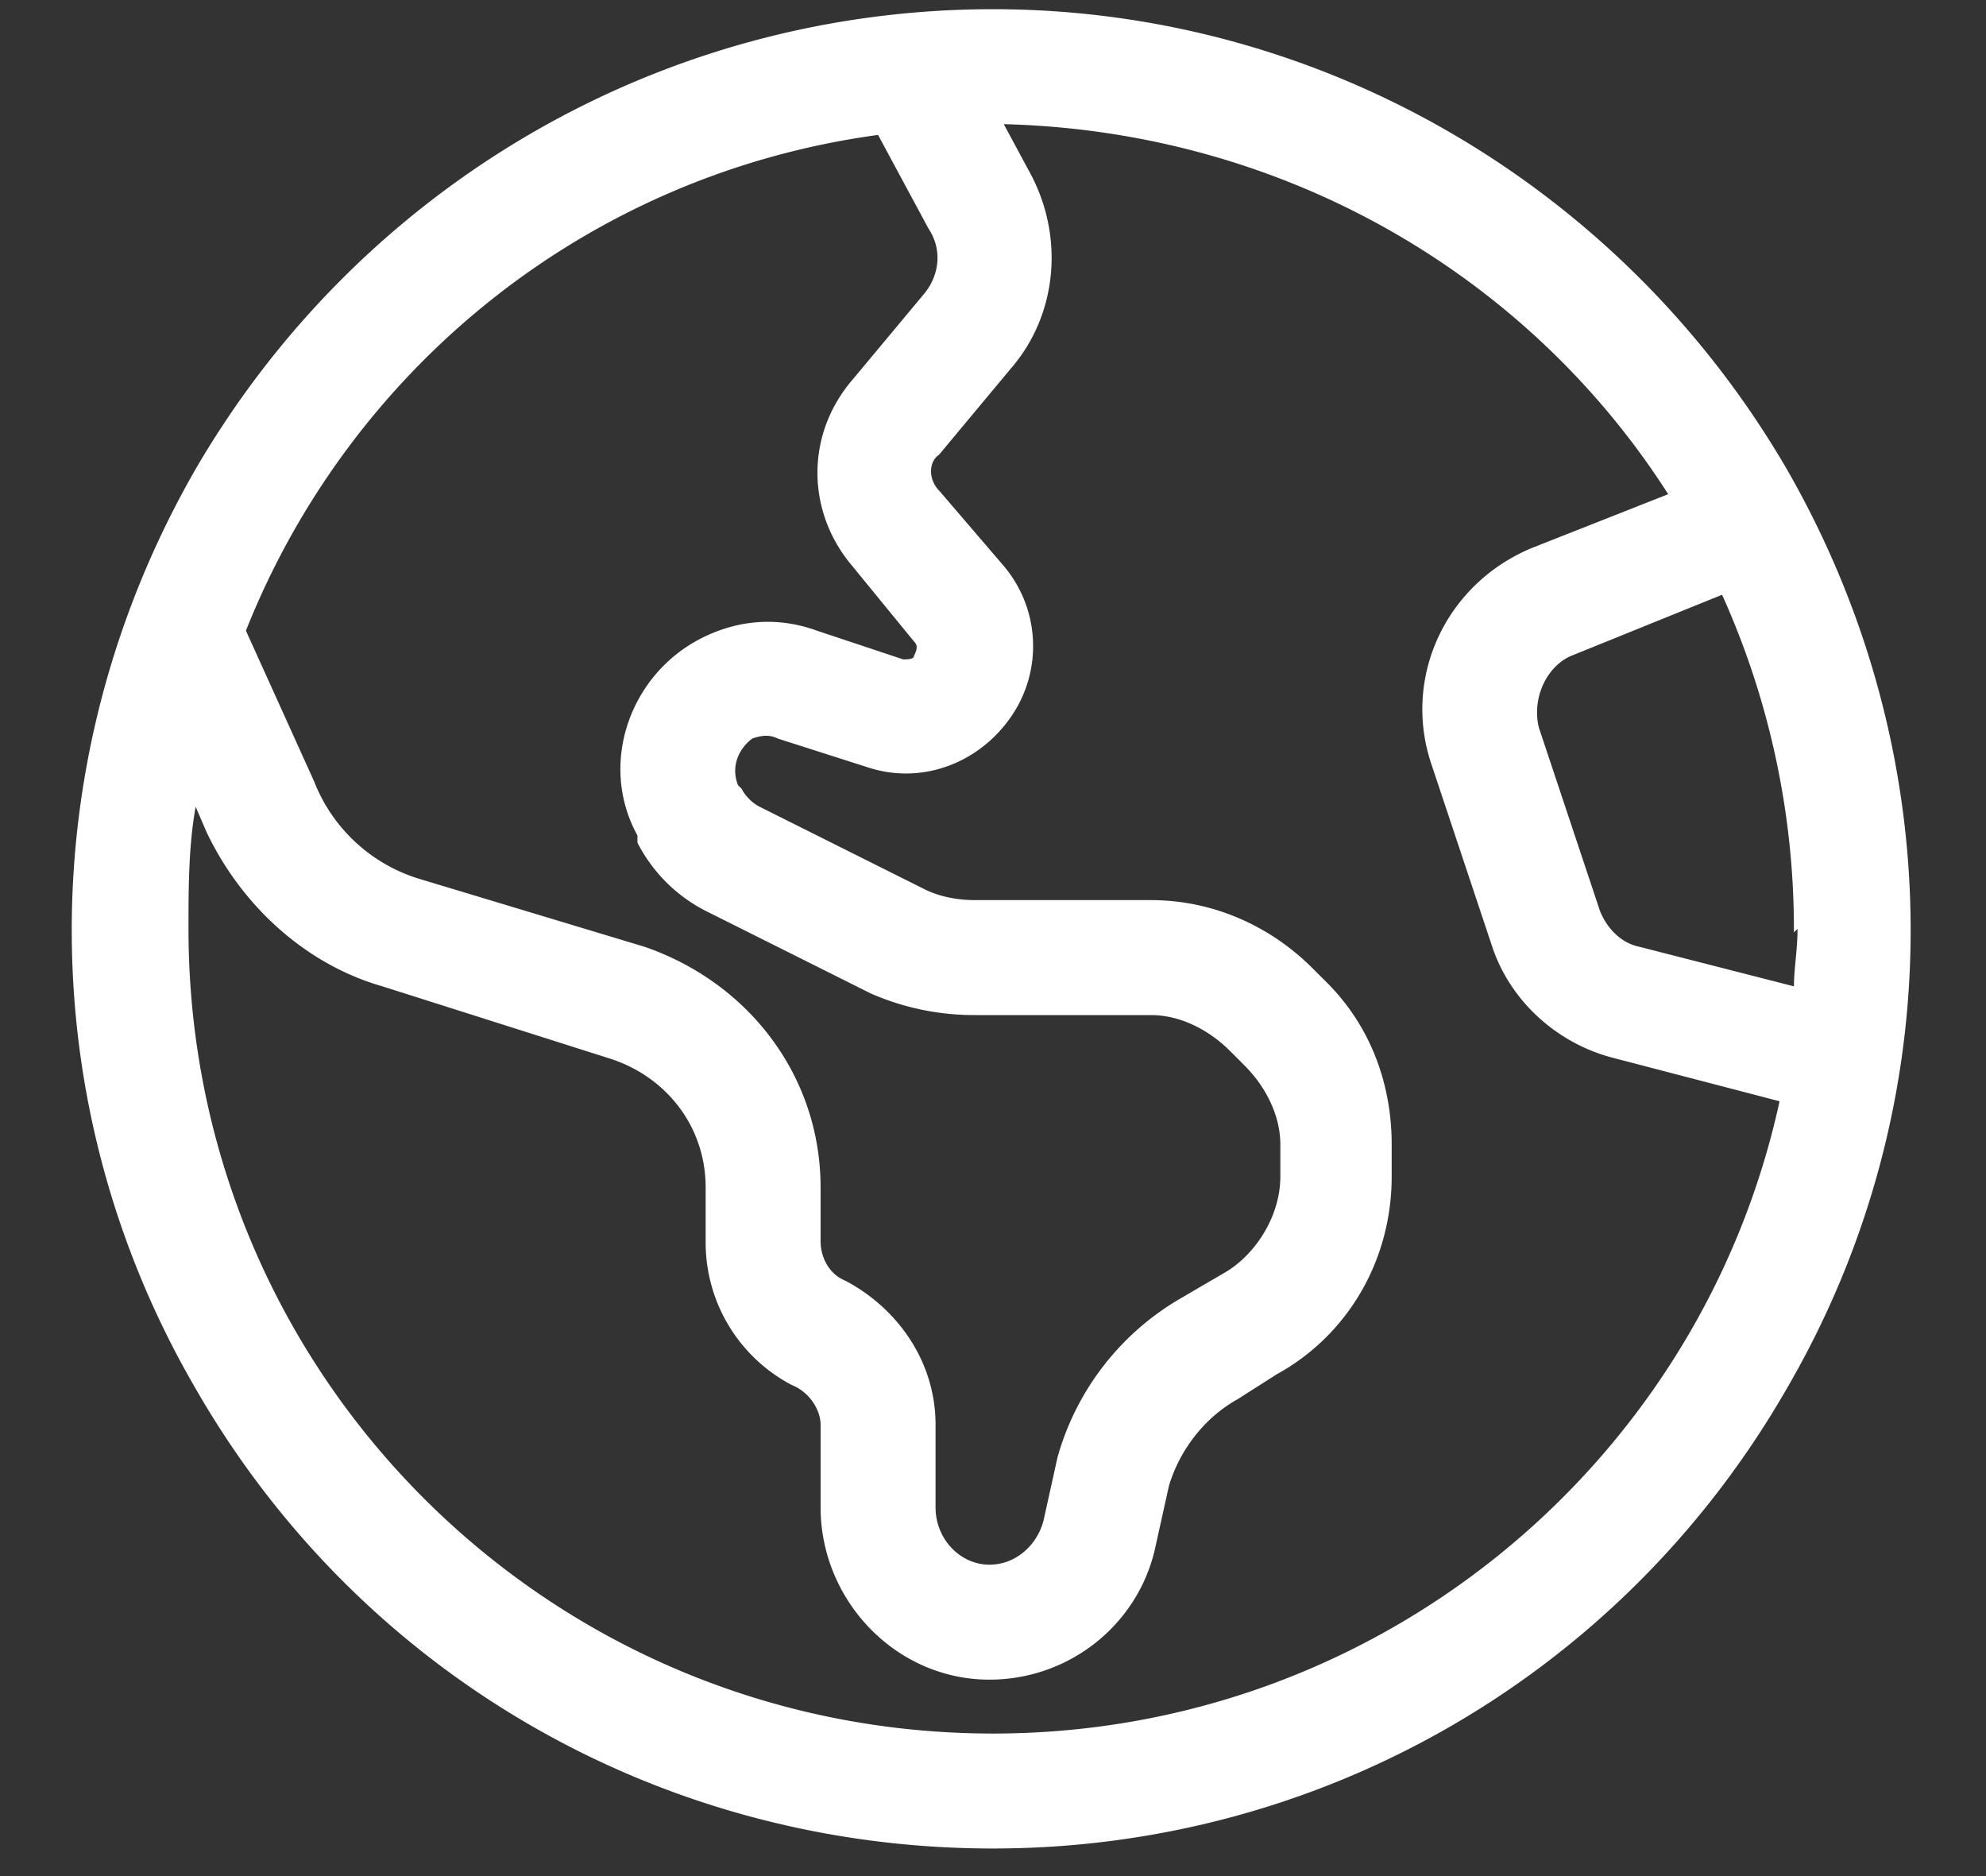 <svg width="54" height="51" fill="none" xmlns="http://www.w3.org/2000/svg"><rect width="100%" height="100%" fill="#333333" stroke="none"/><path d="M27 47.125c10.45 0 19.238-7.324 21.387-17.188l-4.492-1.171c-1.563-.391-2.833-1.563-3.32-3.028l-1.66-4.98c-.782-2.344.39-4.883 2.733-5.86l3.711-1.464C41.551 7.477 34.91 3.57 27.293 3.375l.684 1.27c.976 1.757.78 3.906-.489 5.37l-1.953 2.344c-.293.196-.293.684 0 .977l1.758 2.05a3.373 3.373 0 01.195 4.102c-.879 1.27-2.441 1.856-3.906 1.367l-2.441-.78c-.196-.098-.391-.098-.684 0-.39.292-.586.78-.39 1.269l.097.097c.098.196.293.391.488.489l4.492 2.246c.391.195.88.293 1.368.293h4.785c1.66 0 3.223.683 4.394 1.855l.391.39c1.172 1.173 1.758 2.735 1.758 4.395v.88c0 2.245-1.172 4.296-3.125 5.37l-1.074.684c-.88.488-1.563 1.367-1.856 2.344l-.39 1.758c-.489 2.05-2.344 3.515-4.493 3.515-2.539 0-4.59-2.148-4.59-4.687v-2.246c0-.391-.293-.88-.78-1.075a4.37 4.37 0 01-2.345-3.906v-1.465c0-1.66-1.074-3.027-2.636-3.515l-6.153-1.953c-2.05-.586-3.808-2.149-4.785-4.2l-.293-.683c-.195 1.074-.195 2.246-.195 3.32 0 12.11 9.766 21.875 21.875 21.875zM6.687 17.145l1.856 4.101a4.466 4.466 0 002.832 2.637l6.152 1.855c2.832.977 4.785 3.516 4.785 6.543v1.465c0 .39.196.879.684 1.074 1.465.782 2.442 2.246 2.442 3.907v2.246c0 .879.683 1.562 1.464 1.562.684 0 1.27-.488 1.465-1.172l.39-1.758a7.259 7.259 0 013.321-4.296l1.172-.684c.879-.488 1.563-1.563 1.563-2.637v-.879c0-.78-.391-1.562-.977-2.148l-.39-.39c-.587-.587-1.368-.977-2.15-.977h-4.784a7.006 7.006 0 01-2.832-.586l-4.492-2.246a4.258 4.258 0 01-1.856-1.856v-.195c-1.074-1.953-.195-4.395 1.758-5.371.976-.488 2.05-.586 3.125-.195l2.344.78c.097 0 .293 0 .293-.097.097-.195.097-.293 0-.39l-1.758-2.149c-1.172-1.465-1.172-3.516.097-4.98l1.954-2.344c.39-.488.488-1.172.097-1.758l-1.367-2.539C15.965 4.742 9.52 10.016 6.687 17.144zm42.188 8.105l-.098.098a22.1 22.1 0 00-1.953-9.18l-4.101 1.66c-.684.293-1.075 1.172-.88 1.953l1.66 4.98c.196.489.587.88 1.075.977l4.2 1.075c0-.489.097-.977.097-1.563zM27 50.25c-8.984 0-17.188-4.688-21.68-12.5-4.492-7.715-4.492-17.188 0-25C9.812 5.035 18.016.25 27 .25c8.887 0 17.09 4.785 21.582 12.5 4.492 7.813 4.492 17.285 0 25C44.09 45.563 35.887 50.25 27 50.25z" fill="#fff"/></svg>